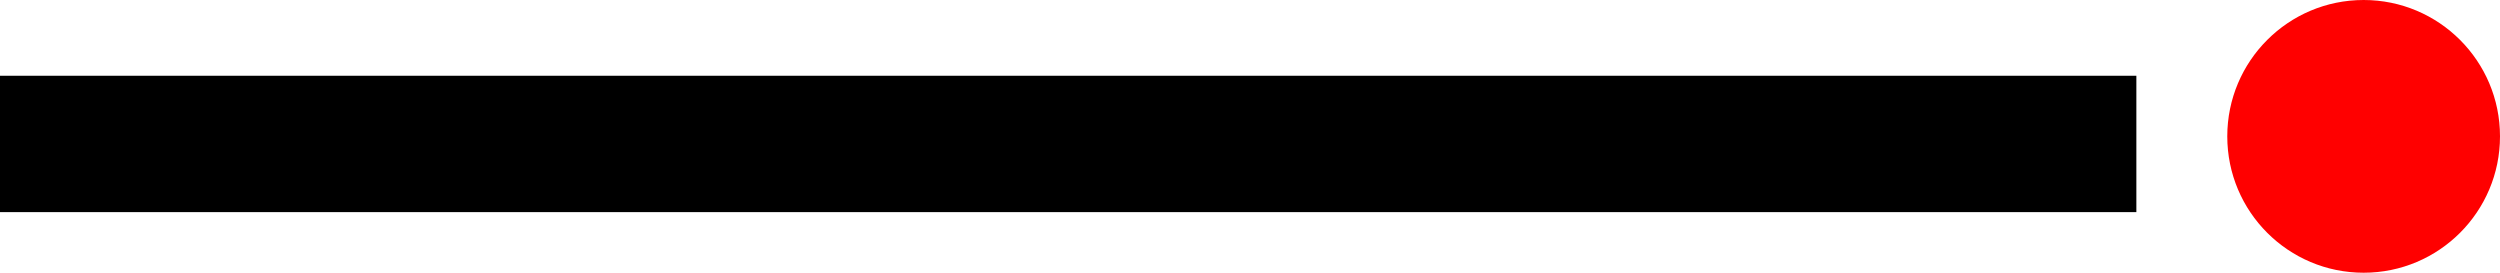 <?xml version="1.0" encoding="utf-8"?>
<!-- Generator: Adobe Illustrator 24.0.2, SVG Export Plug-In . SVG Version: 6.00 Build 0)  -->
<svg version="1.1" id="Calque_1" xmlns="http://www.w3.org/2000/svg" xmlns:xlink="http://www.w3.org/1999/xlink" x="0px" y="0px"
	 viewBox="0 0 165 18" style="enable-background:new 0 0 165 18;" xml:space="preserve">
<style type="text/css">
	.st0{fill:#FF0000;}
</style>
<g>
	<rect y="5" width="141" height="9"/>
	<circle class="st0" cx="156" cy="9" r="9"/>
</g>
</svg>
